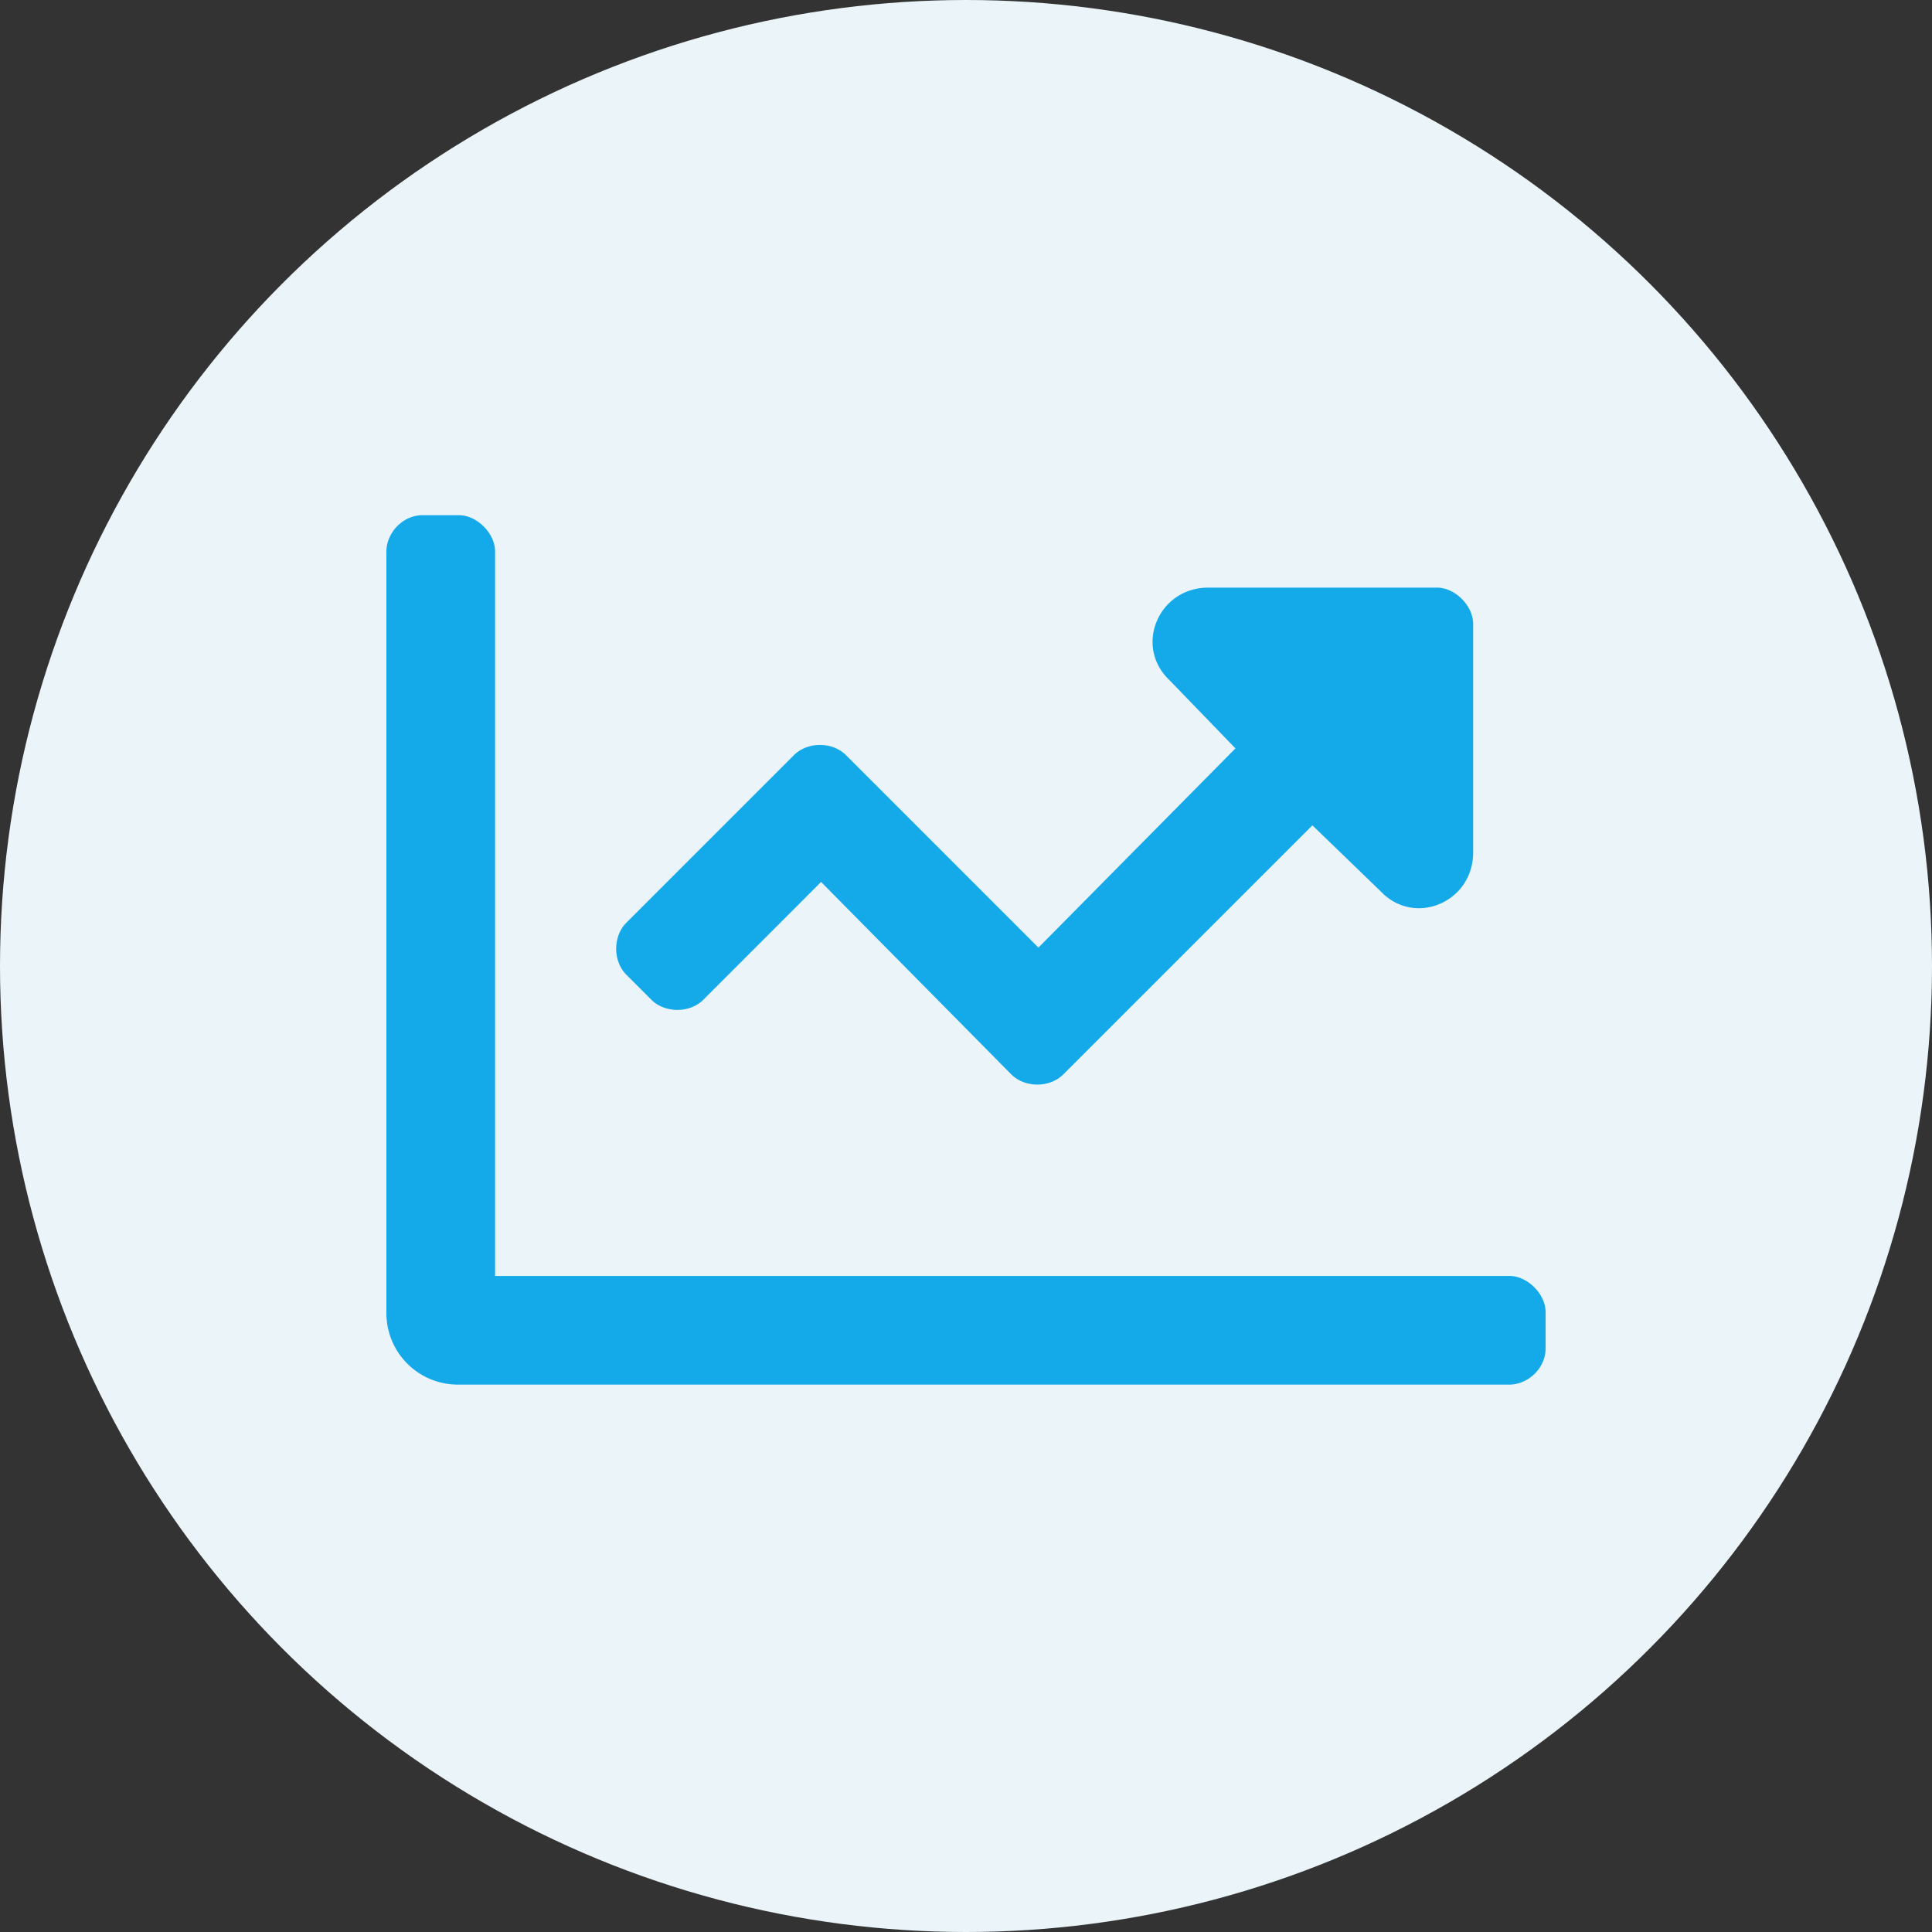 <svg width="60" height="60" fill="none" xmlns="http://www.w3.org/2000/svg"><rect width="100%" height="100%" fill="#333333" stroke="none"/><circle cx="30" cy="30" r="30" fill="#EAF4F9"/><path d="M20.227 31.047c.421.422 1.195.422 1.617 0L25.5 27.39l5.906 5.976c.422.422 1.196.422 1.617 0l7.735-7.734 2.11 2.039c1.054 1.125 2.882.351 2.882-1.195v-7.102c0-.563-.563-1.125-1.125-1.125h-7.102c-1.546 0-2.32 1.828-1.195 2.883l2.04 2.11-6.118 6.187-5.977-5.977c-.421-.422-1.195-.422-1.617 0l-5.203 5.203c-.422.422-.422 1.196 0 1.617l.774.774zm26.648 8.578h-31.5v-22.5c0-.563-.563-1.125-1.125-1.125h-1.125c-.633 0-1.125.563-1.125 1.125V40.75A2.22 2.22 0 0014.25 43h32.625c.563 0 1.125-.492 1.125-1.125V40.75c0-.563-.563-1.125-1.125-1.125z" fill="#14AAE9"/></svg>